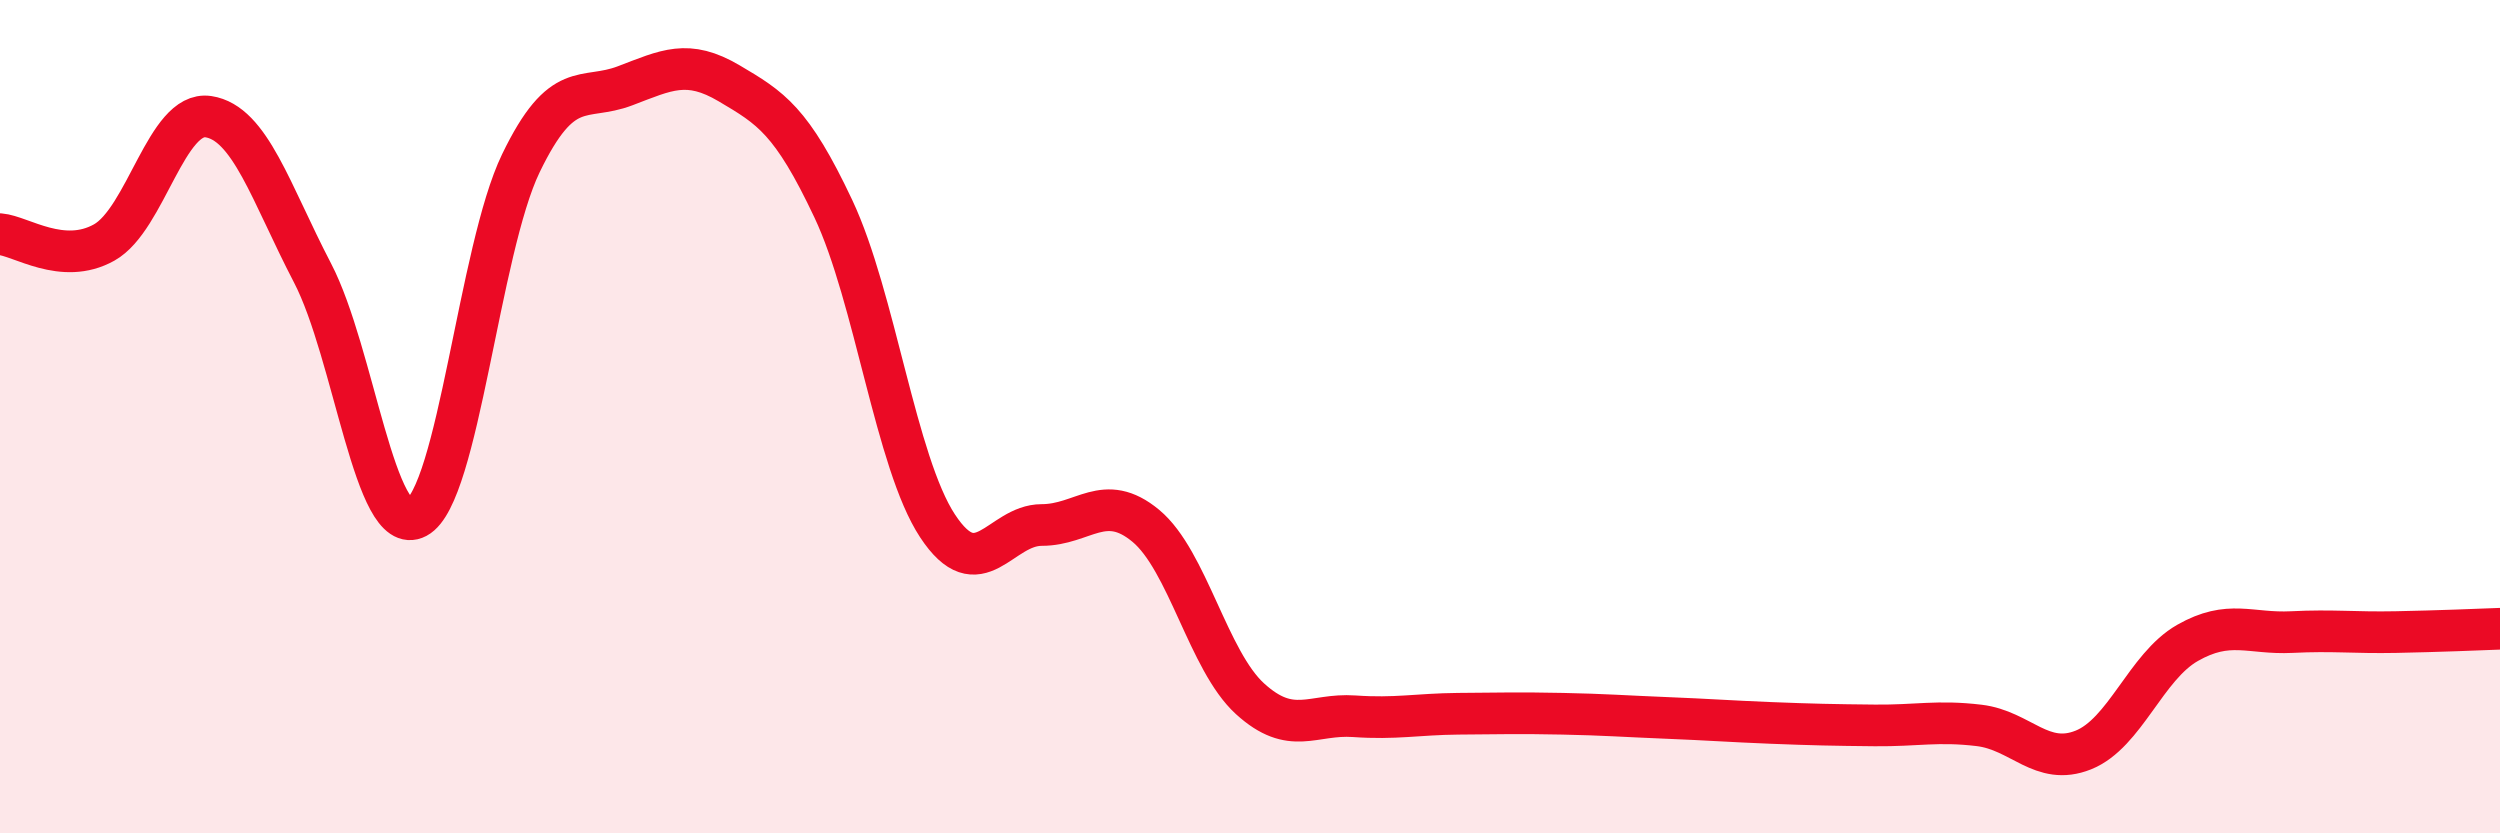 
    <svg width="60" height="20" viewBox="0 0 60 20" xmlns="http://www.w3.org/2000/svg">
      <path
        d="M 0,5.62 C 0.5,5.66 1.5,6.38 2.5,5.82 C 3.5,5.26 4,2.65 5,2.8 C 6,2.95 6.5,4.63 7.5,6.55 C 8.5,8.47 9,12.95 10,12.42 C 11,11.89 11.5,5.99 12.5,3.92 C 13.5,1.85 14,2.44 15,2.06 C 16,1.68 16.5,1.41 17.5,2 C 18.5,2.59 19,2.89 20,5.01 C 21,7.13 21.5,11.1 22.5,12.62 C 23.5,14.14 24,12.6 25,12.6 C 26,12.6 26.5,11.79 27.5,12.62 C 28.5,13.45 29,15.86 30,16.77 C 31,17.68 31.5,17.12 32.5,17.19 C 33.5,17.26 34,17.14 35,17.13 C 36,17.12 36.5,17.11 37.5,17.13 C 38.5,17.15 39,17.19 40,17.23 C 41,17.27 41.5,17.31 42.5,17.35 C 43.5,17.39 44,17.4 45,17.41 C 46,17.42 46.5,17.29 47.5,17.41 C 48.5,17.53 49,18.4 50,18 C 51,17.6 51.5,16 52.5,15.43 C 53.5,14.86 54,15.22 55,15.17 C 56,15.12 56.5,15.19 57.5,15.17 C 58.5,15.15 59.5,15.11 60,15.09L60 20L0 20Z"
        fill="#EB0A25"
        opacity="0.1"
        stroke-linecap="round"
        stroke-linejoin="round"
      />
      <path
        d="M 0,5.62 C 0.5,5.66 1.5,6.38 2.5,5.82 C 3.5,5.26 4,2.65 5,2.8 C 6,2.95 6.5,4.63 7.5,6.55 C 8.5,8.47 9,12.95 10,12.42 C 11,11.89 11.5,5.99 12.5,3.92 C 13.5,1.85 14,2.44 15,2.06 C 16,1.68 16.5,1.41 17.5,2 C 18.5,2.59 19,2.89 20,5.01 C 21,7.13 21.5,11.1 22.5,12.62 C 23.5,14.14 24,12.6 25,12.6 C 26,12.6 26.5,11.79 27.5,12.62 C 28.5,13.45 29,15.86 30,16.77 C 31,17.68 31.5,17.12 32.5,17.19 C 33.5,17.26 34,17.14 35,17.13 C 36,17.12 36.5,17.11 37.5,17.13 C 38.5,17.15 39,17.19 40,17.23 C 41,17.27 41.5,17.31 42.5,17.35 C 43.5,17.39 44,17.4 45,17.41 C 46,17.42 46.5,17.29 47.5,17.41 C 48.5,17.53 49,18.4 50,18 C 51,17.6 51.5,16 52.5,15.43 C 53.5,14.86 54,15.22 55,15.17 C 56,15.12 56.5,15.19 57.5,15.17 C 58.5,15.15 59.5,15.11 60,15.09"
        stroke="#EB0A25"
        stroke-width="1"
        fill="none"
        stroke-linecap="round"
        stroke-linejoin="round"
      />
    </svg>
  
